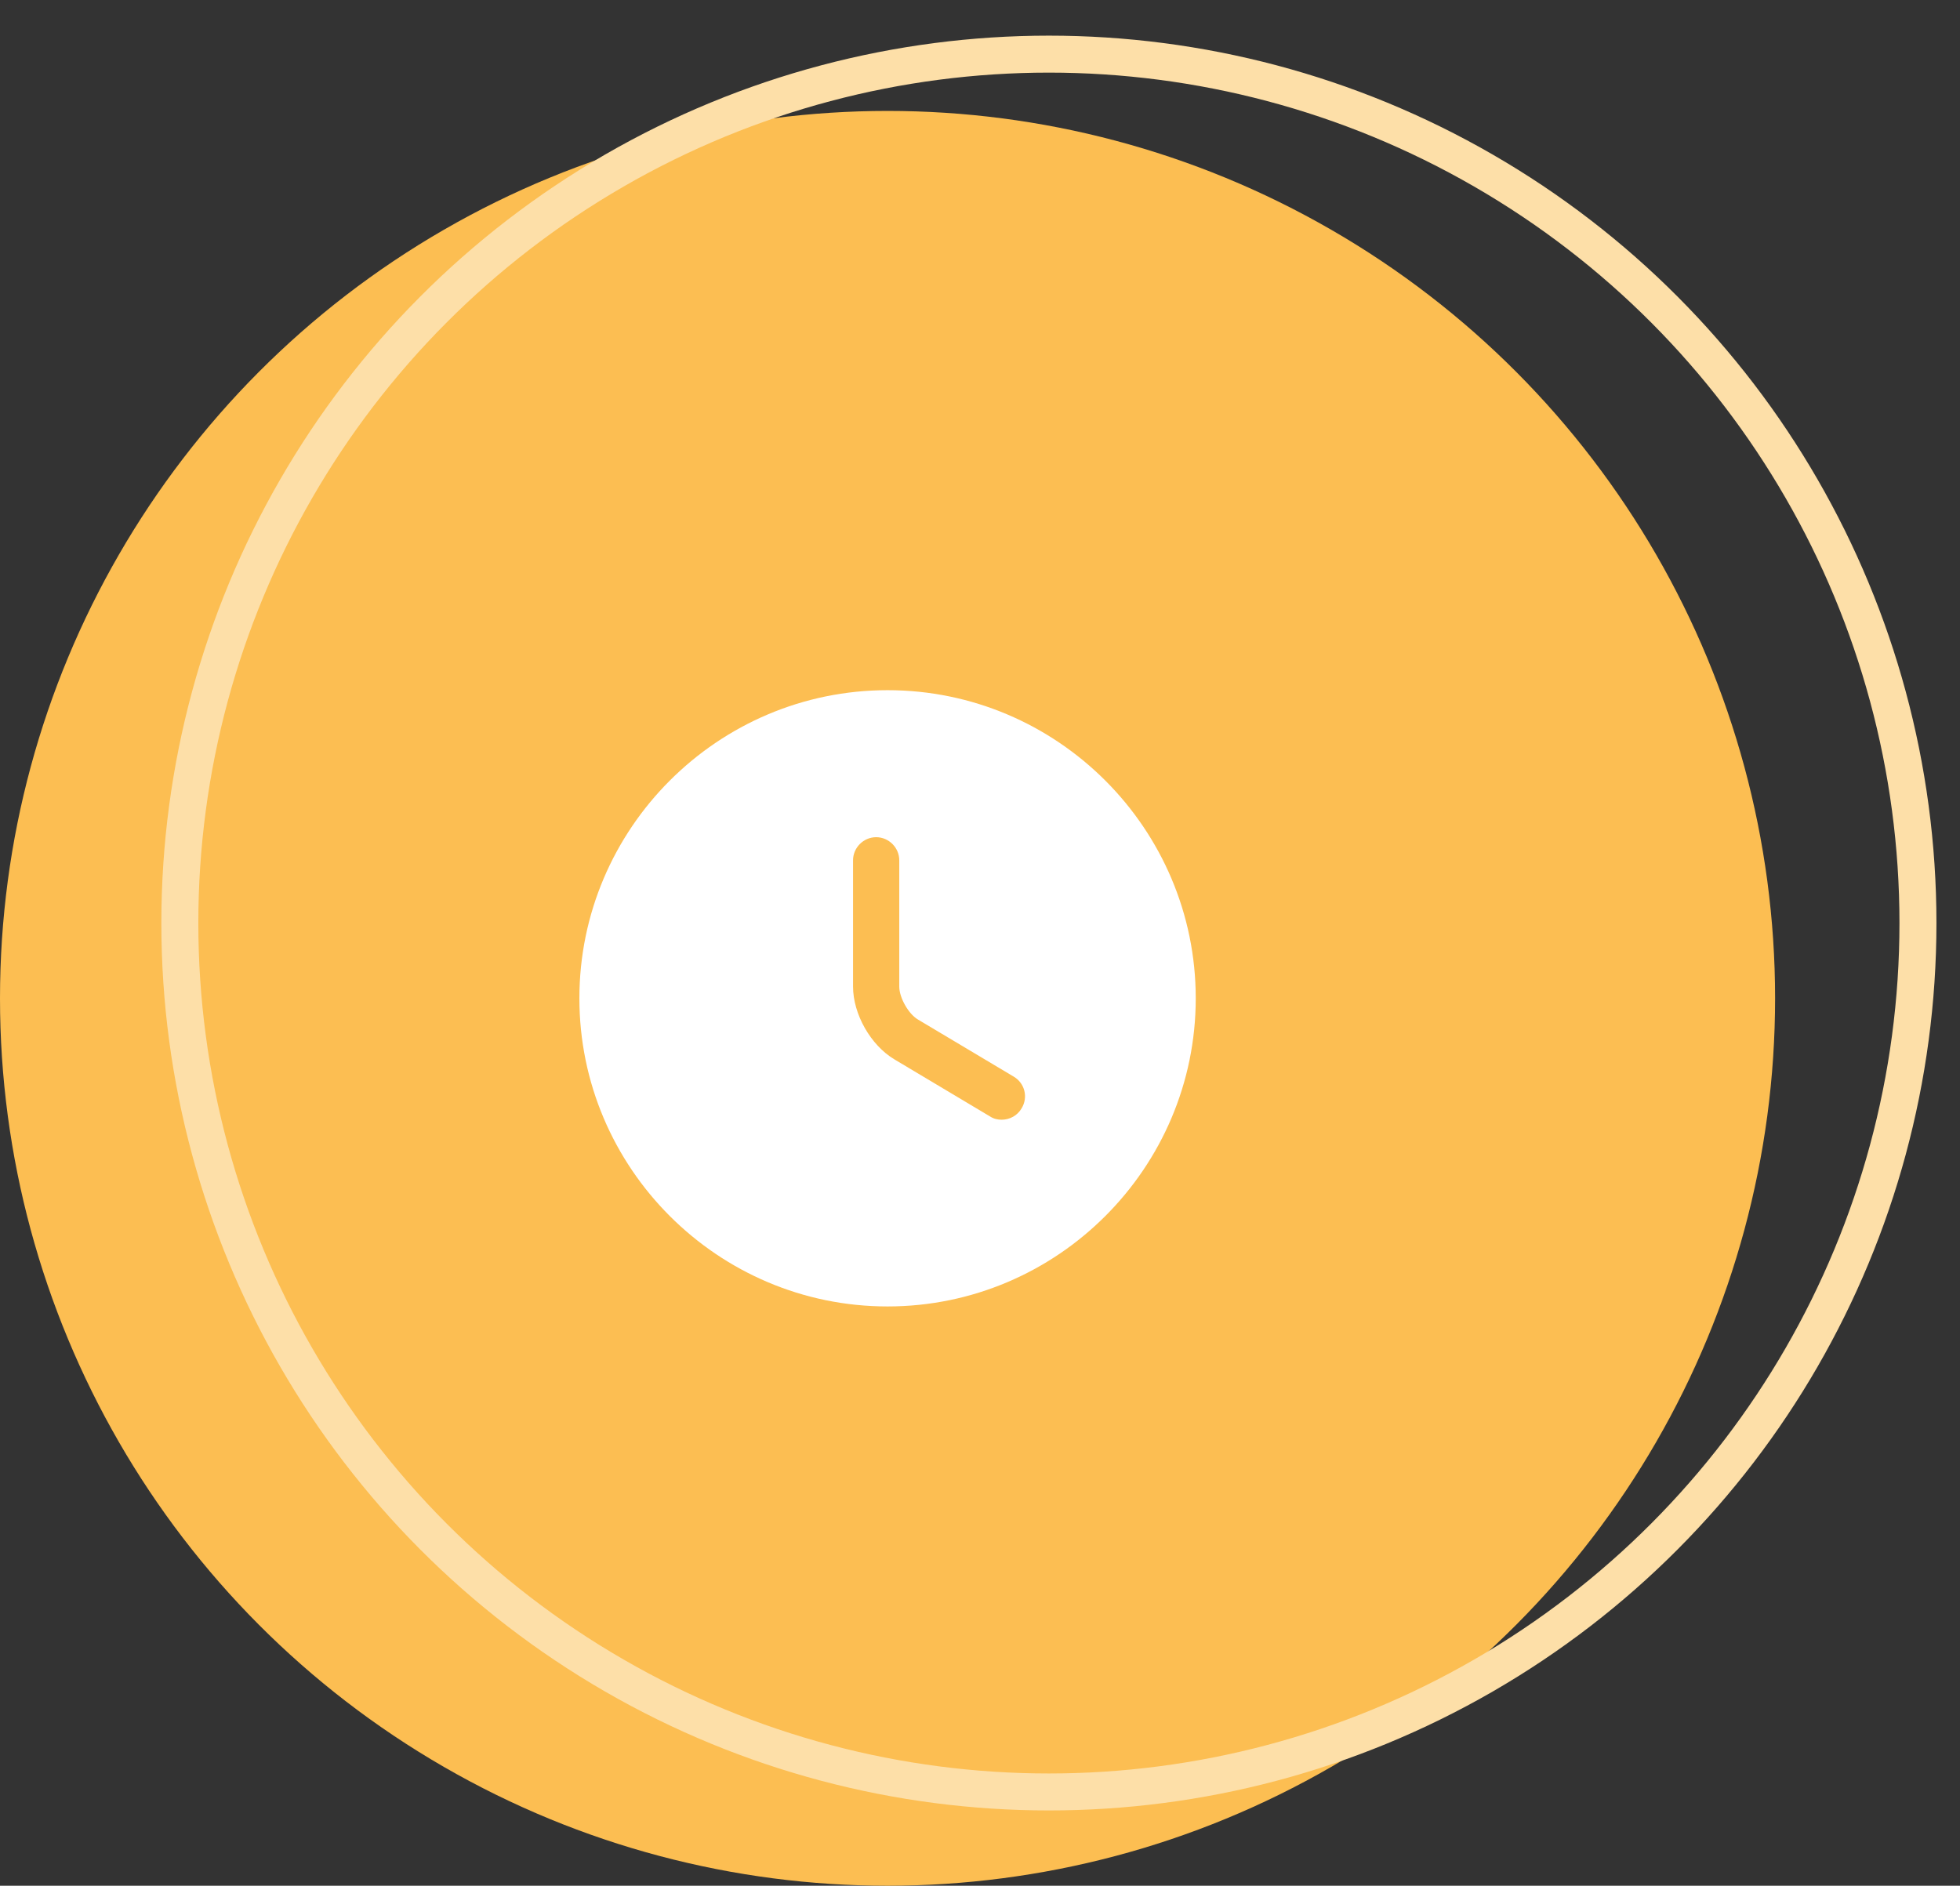 <svg width="53" height="51" viewBox="0 0 53 51" fill="none" xmlns="http://www.w3.org/2000/svg">
<rect x="0" y="0" width="53" height="51" fill="#333333" stroke="none"/>
<circle cx="24" cy="27" r="24" fill="#FCBE52"/>
<circle cx="28.363" cy="24.964" r="23.5" stroke="#FDDFA8"/>
<path d="M24 18.666C19.409 18.666 15.667 22.408 15.667 27C15.667 31.591 19.409 35.333 24 35.333C28.592 35.333 32.334 31.591 32.334 27C32.334 22.408 28.592 18.666 24 18.666ZM27.625 29.975C27.509 30.175 27.3 30.283 27.084 30.283C26.975 30.283 26.867 30.258 26.767 30.192L24.184 28.65C23.542 28.267 23.067 27.425 23.067 26.683V23.267C23.067 22.925 23.35 22.642 23.692 22.642C24.034 22.642 24.317 22.925 24.317 23.267V26.683C24.317 26.983 24.567 27.425 24.825 27.575L27.409 29.116C27.709 29.291 27.809 29.675 27.625 29.975Z" fill="white"/>
</svg>

